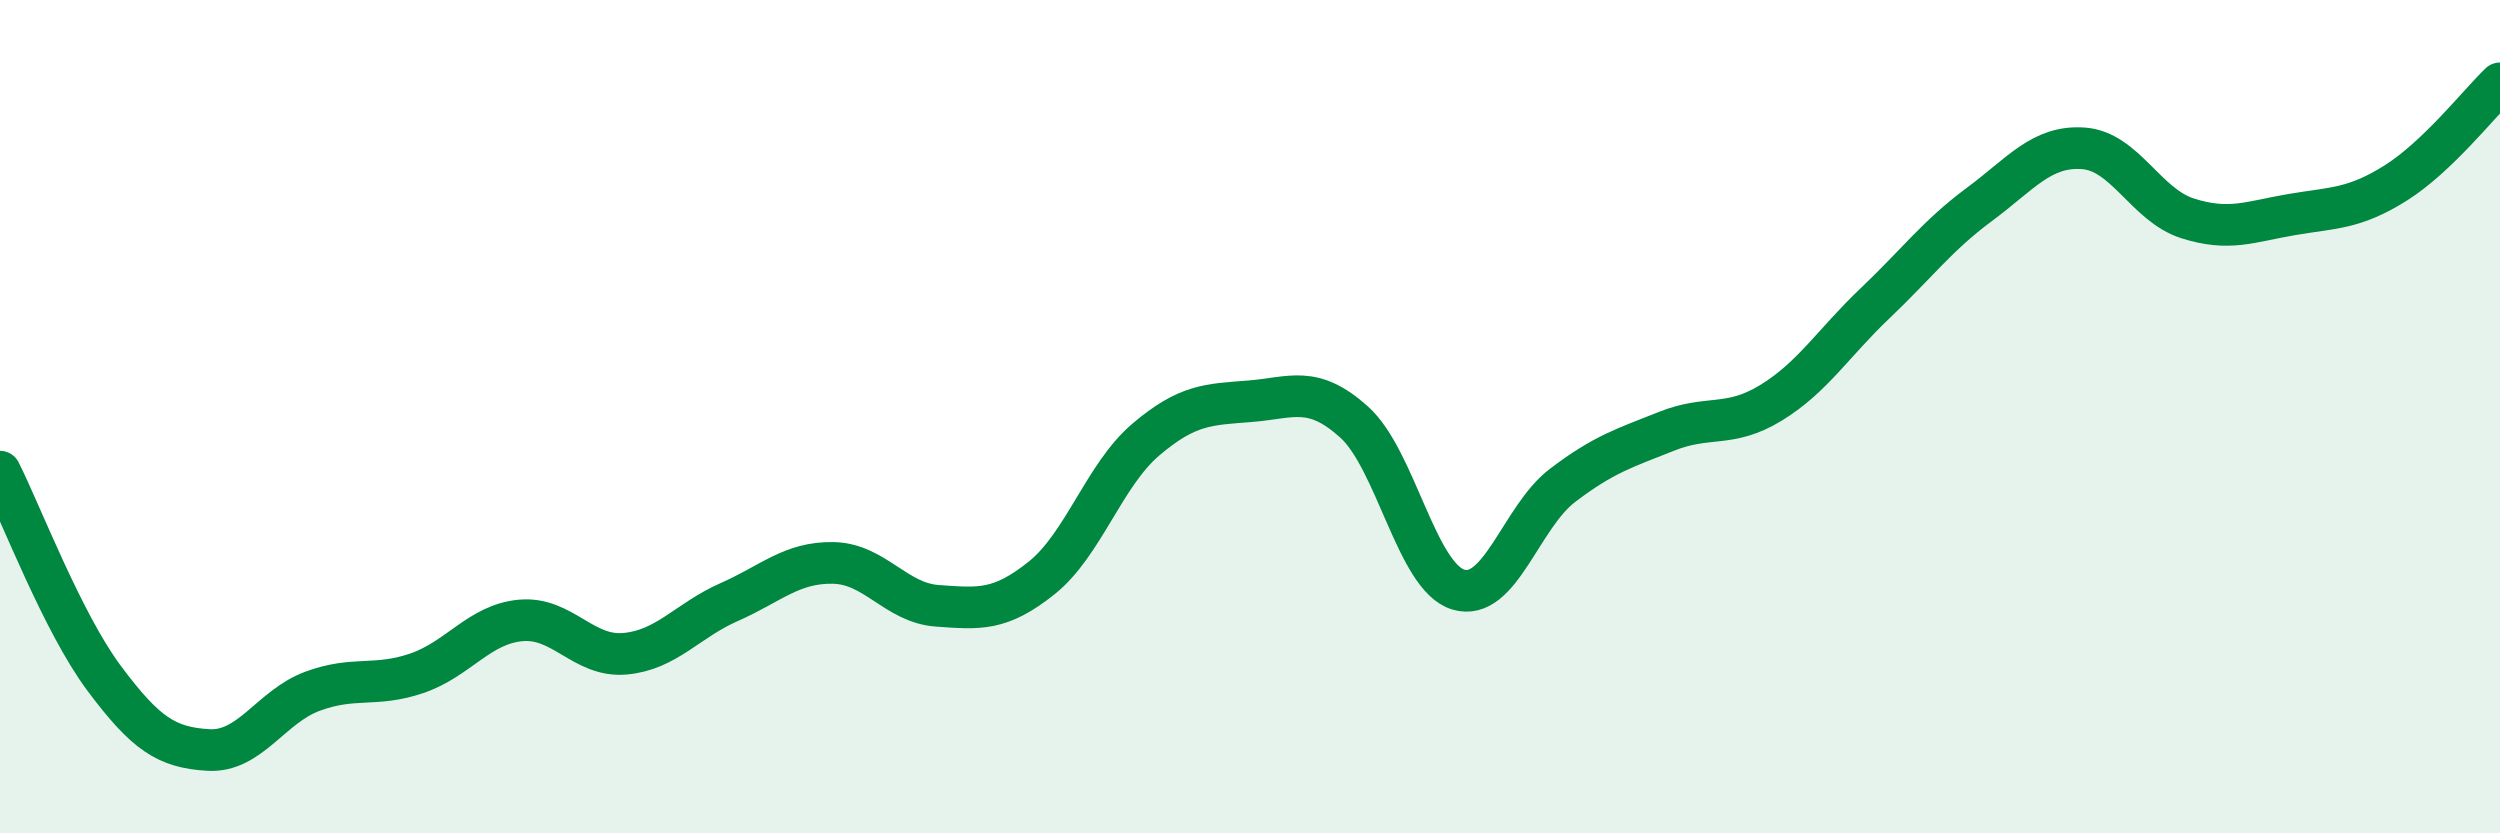 
    <svg width="60" height="20" viewBox="0 0 60 20" xmlns="http://www.w3.org/2000/svg">
      <path
        d="M 0,11.32 C 0.5,12.31 1.5,14.94 2.5,16.28 C 3.5,17.62 4,17.94 5,18 C 6,18.06 6.5,16.96 7.5,16.59 C 8.5,16.22 9,16.5 10,16.16 C 11,15.82 11.5,14.98 12.5,14.89 C 13.5,14.8 14,15.78 15,15.69 C 16,15.6 16.5,14.89 17.5,14.45 C 18.5,14.01 19,13.49 20,13.51 C 21,13.53 21.5,14.47 22.5,14.54 C 23.5,14.61 24,14.67 25,13.87 C 26,13.07 26.5,11.4 27.5,10.55 C 28.5,9.7 29,9.71 30,9.63 C 31,9.55 31.5,9.23 32.5,10.13 C 33.5,11.03 34,13.85 35,14.15 C 36,14.45 36.5,12.41 37.5,11.65 C 38.5,10.89 39,10.75 40,10.35 C 41,9.95 41.5,10.28 42.5,9.67 C 43.5,9.06 44,8.23 45,7.28 C 46,6.33 46.5,5.65 47.5,4.91 C 48.5,4.17 49,3.49 50,3.56 C 51,3.63 51.5,4.92 52.5,5.24 C 53.5,5.56 54,5.32 55,5.15 C 56,4.98 56.5,5.02 57.5,4.39 C 58.5,3.76 59.5,2.48 60,2L60 20L0 20Z"
        fill="#008740"
        opacity="0.1"
        stroke-linecap="round"
        stroke-linejoin="round"
      />
      <path
        d="M 0,11.32 C 0.5,12.31 1.5,14.94 2.5,16.28 C 3.5,17.62 4,17.94 5,18 C 6,18.06 6.5,16.96 7.5,16.59 C 8.5,16.22 9,16.5 10,16.16 C 11,15.82 11.5,14.98 12.5,14.89 C 13.5,14.8 14,15.78 15,15.69 C 16,15.6 16.5,14.89 17.5,14.45 C 18.5,14.01 19,13.49 20,13.51 C 21,13.53 21.5,14.47 22.5,14.54 C 23.5,14.61 24,14.67 25,13.87 C 26,13.07 26.5,11.4 27.5,10.55 C 28.5,9.7 29,9.71 30,9.63 C 31,9.55 31.5,9.23 32.5,10.13 C 33.5,11.03 34,13.85 35,14.15 C 36,14.45 36.5,12.41 37.5,11.65 C 38.5,10.89 39,10.75 40,10.35 C 41,9.95 41.5,10.28 42.5,9.67 C 43.5,9.06 44,8.23 45,7.28 C 46,6.33 46.5,5.65 47.5,4.91 C 48.5,4.17 49,3.49 50,3.56 C 51,3.63 51.5,4.92 52.5,5.24 C 53.5,5.56 54,5.32 55,5.15 C 56,4.98 56.5,5.02 57.5,4.39 C 58.5,3.76 59.5,2.48 60,2"
        stroke="#008740"
        stroke-width="1"
        fill="none"
        stroke-linecap="round"
        stroke-linejoin="round"
      />
    </svg>
  